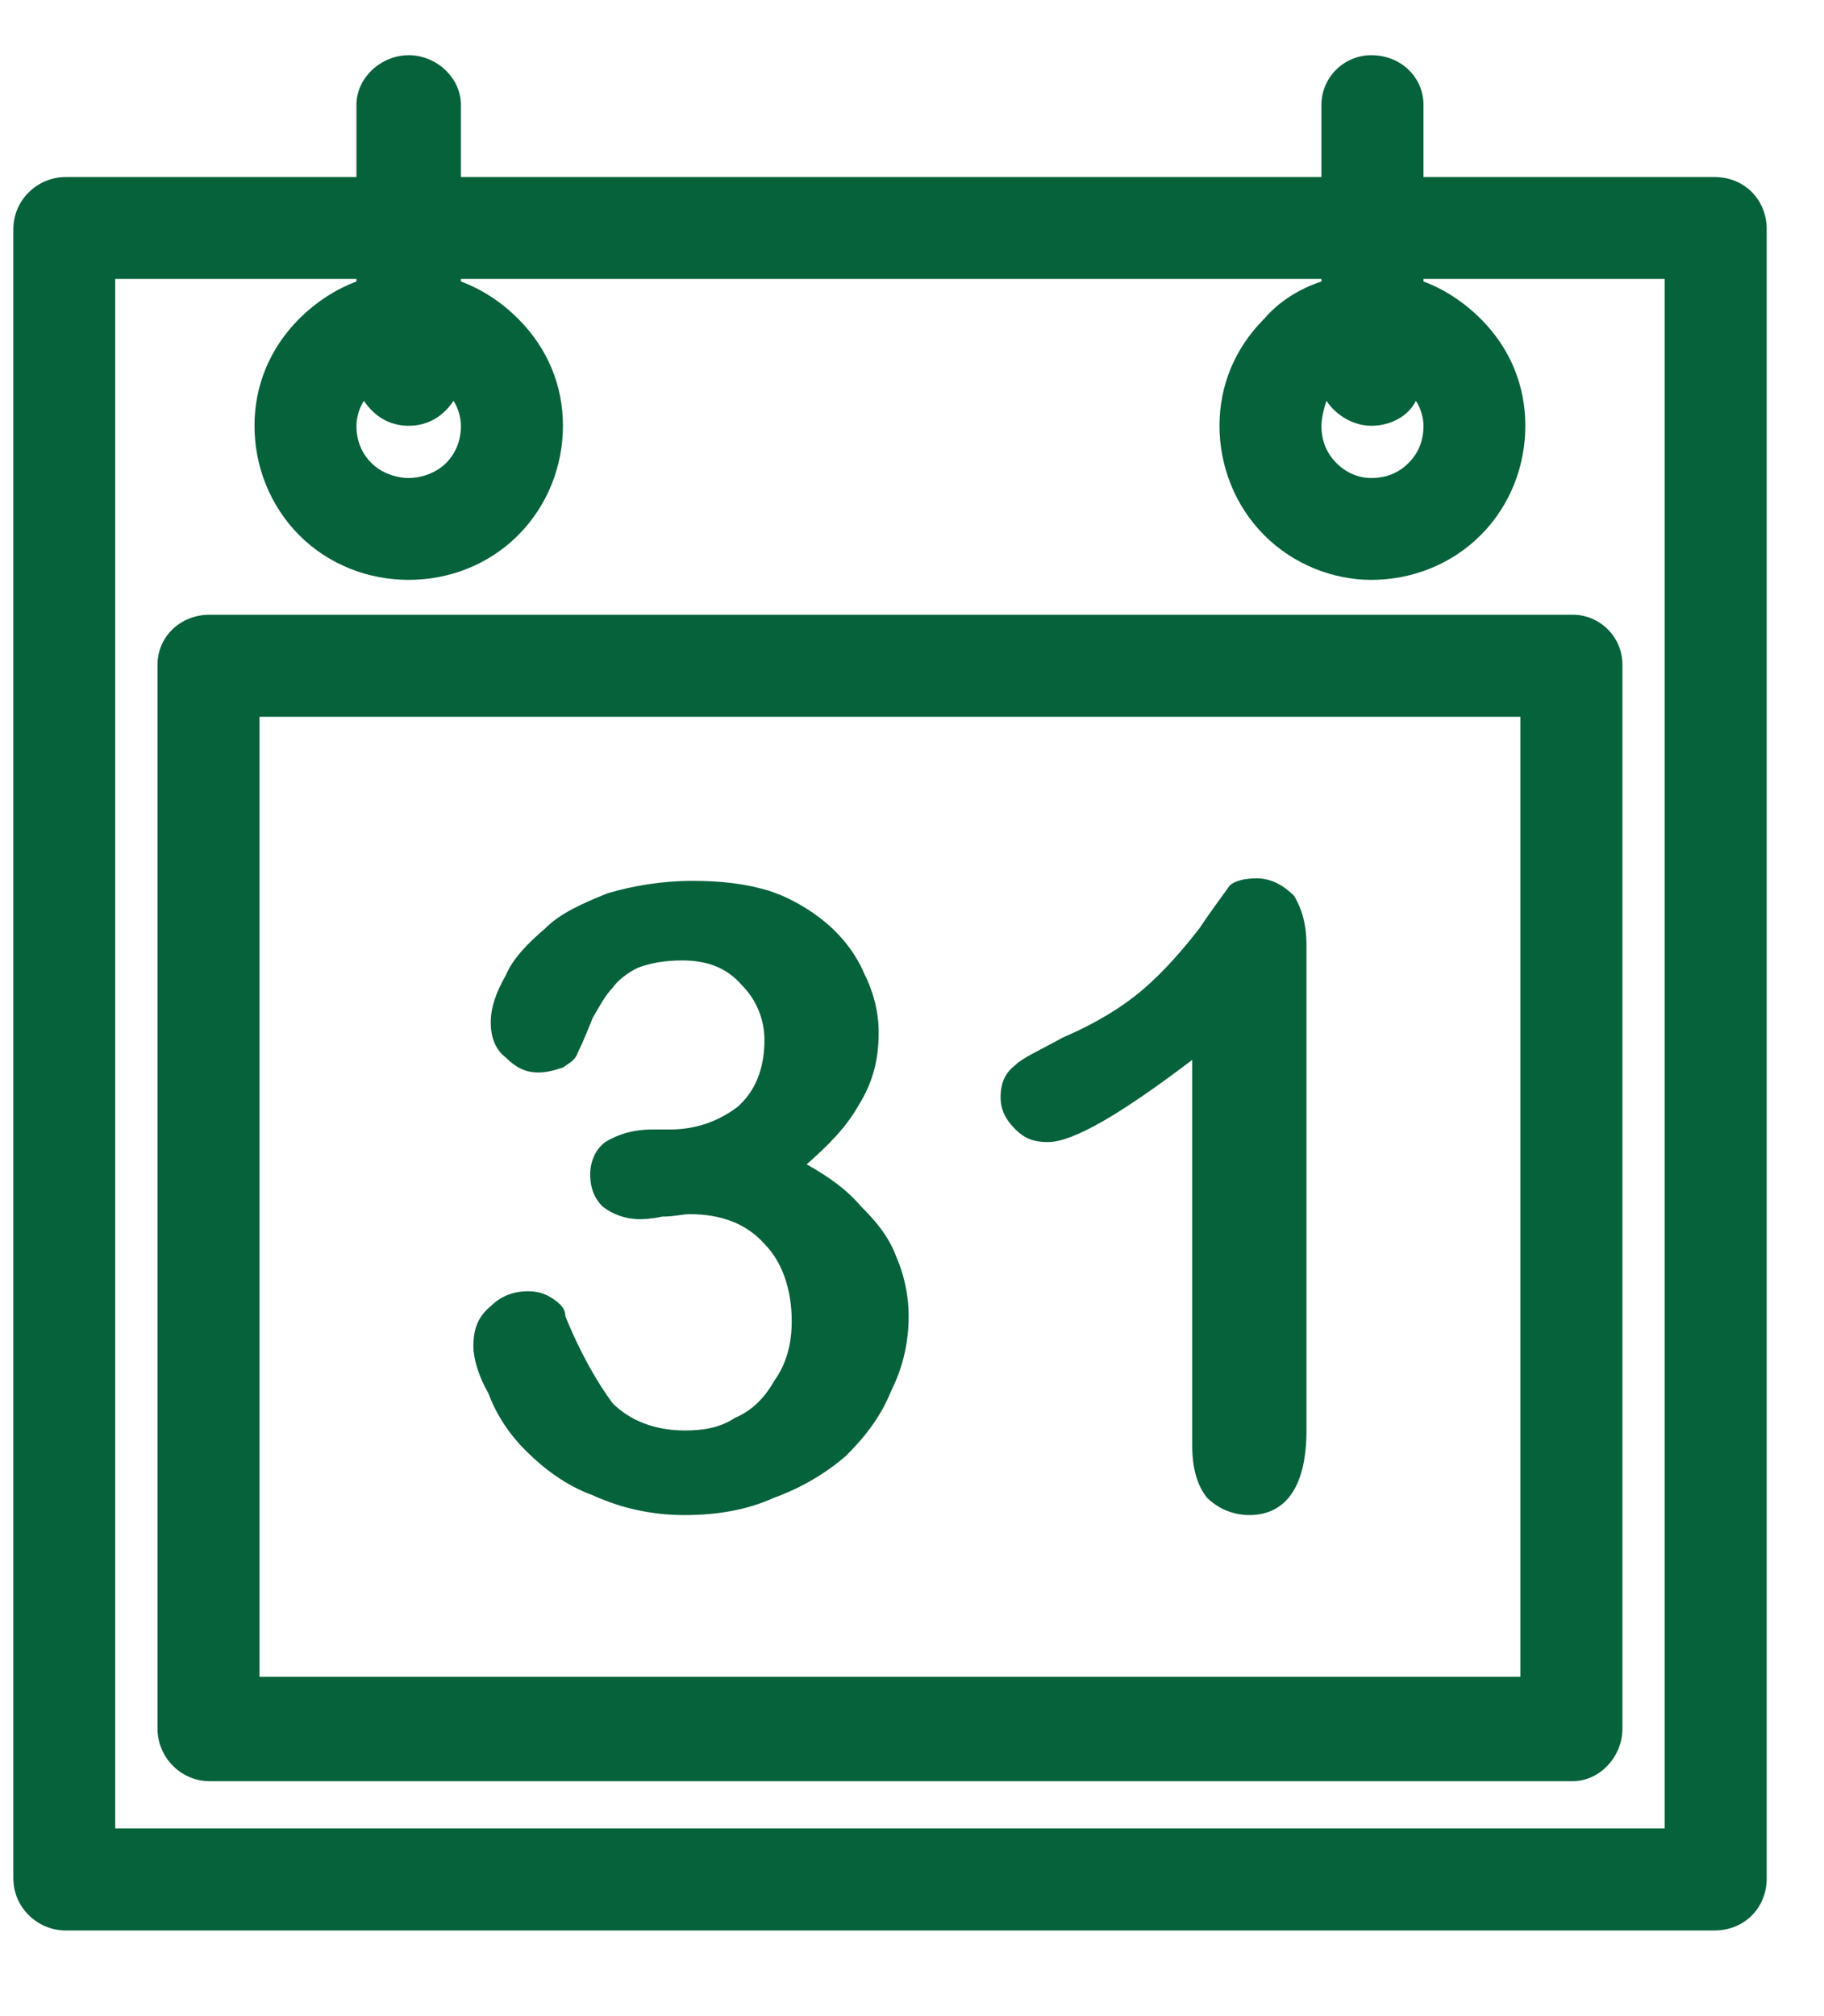 <svg width="19" height="21" viewBox="0 0 19 21" fill="none" xmlns="http://www.w3.org/2000/svg">
<path d="M15.837 7.466H2.703V17.466H15.837V7.466ZM2.185 6.403H16.381C16.667 6.403 16.9 6.636 16.9 6.921V18.009C16.9 18.295 16.667 18.553 16.381 18.553H2.185C1.875 18.553 1.641 18.295 1.641 18.009V6.921C1.641 6.636 1.875 6.403 2.185 6.403ZM3.791 4.175C3.739 4.254 3.713 4.356 3.713 4.435C3.713 4.589 3.765 4.719 3.869 4.823C3.972 4.927 4.128 4.979 4.257 4.979C4.387 4.979 4.543 4.927 4.647 4.823C4.749 4.719 4.801 4.589 4.801 4.435C4.801 4.356 4.776 4.254 4.724 4.175C4.62 4.331 4.465 4.435 4.257 4.435C4.051 4.435 3.895 4.331 3.791 4.175ZM13.817 4.175C13.791 4.254 13.765 4.356 13.765 4.435C13.765 4.589 13.817 4.719 13.921 4.823C14.024 4.927 14.153 4.979 14.284 4.979C14.439 4.979 14.568 4.927 14.672 4.823C14.776 4.719 14.828 4.589 14.828 4.435C14.828 4.356 14.801 4.254 14.749 4.175C14.672 4.331 14.491 4.435 14.284 4.435C14.103 4.435 13.921 4.331 13.817 4.175ZM13.169 3.32C13.325 3.139 13.532 3.009 13.765 2.932V2.905H4.801V2.932C5.009 3.009 5.216 3.139 5.397 3.32C5.708 3.631 5.864 4.02 5.864 4.435C5.864 4.848 5.708 5.263 5.397 5.575C5.087 5.886 4.672 6.04 4.257 6.04C3.843 6.04 3.428 5.886 3.117 5.575C2.807 5.263 2.651 4.848 2.651 4.435C2.651 4.02 2.807 3.631 3.117 3.32C3.299 3.139 3.507 3.009 3.713 2.932V2.905H1.2V19.045H17.34V2.905H14.828V2.932C15.035 3.009 15.241 3.139 15.423 3.32C15.735 3.631 15.889 4.02 15.889 4.435C15.889 4.848 15.735 5.263 15.423 5.575C15.112 5.886 14.697 6.04 14.284 6.04C13.895 6.04 13.48 5.886 13.169 5.575C12.859 5.263 12.703 4.848 12.703 4.435C12.703 4.02 12.859 3.631 13.169 3.32ZM12.419 15.056V11.04C11.667 11.611 11.175 11.896 10.916 11.896C10.785 11.896 10.683 11.869 10.579 11.765C10.475 11.663 10.423 11.559 10.423 11.429C10.423 11.273 10.475 11.171 10.579 11.092C10.656 11.015 10.837 10.937 11.071 10.807C11.433 10.652 11.719 10.471 11.925 10.29C12.133 10.108 12.315 9.9 12.496 9.667C12.651 9.435 12.755 9.304 12.807 9.227C12.859 9.175 12.963 9.149 13.092 9.149C13.247 9.149 13.376 9.227 13.48 9.331C13.557 9.46 13.609 9.616 13.609 9.849V14.9C13.609 15.471 13.403 15.781 13.013 15.781C12.832 15.781 12.677 15.704 12.573 15.6C12.469 15.471 12.419 15.289 12.419 15.056ZM6.977 11.765C7.237 11.765 7.469 11.688 7.677 11.534C7.859 11.378 7.963 11.144 7.963 10.833C7.963 10.625 7.884 10.419 7.729 10.263C7.573 10.081 7.367 10.004 7.107 10.004C6.925 10.004 6.771 10.031 6.641 10.082C6.537 10.133 6.433 10.212 6.381 10.29C6.304 10.367 6.252 10.471 6.175 10.6C6.123 10.729 6.071 10.859 6.019 10.963C5.993 11.04 5.941 11.067 5.864 11.119C5.785 11.144 5.708 11.171 5.604 11.171C5.475 11.171 5.372 11.119 5.268 11.015C5.164 10.937 5.112 10.807 5.112 10.652C5.112 10.496 5.164 10.342 5.268 10.16C5.345 9.979 5.501 9.823 5.683 9.667C5.837 9.512 6.071 9.408 6.331 9.304C6.589 9.227 6.9 9.175 7.211 9.175C7.496 9.175 7.755 9.201 8.013 9.279C8.247 9.356 8.455 9.486 8.609 9.616C8.791 9.771 8.921 9.952 8.999 10.133C9.103 10.341 9.153 10.548 9.153 10.756C9.153 11.067 9.076 11.3 8.947 11.507C8.817 11.74 8.636 11.921 8.403 12.128C8.636 12.259 8.817 12.388 8.972 12.569C9.128 12.724 9.257 12.88 9.335 13.087C9.413 13.268 9.465 13.476 9.465 13.709C9.465 13.968 9.413 14.227 9.284 14.485C9.18 14.745 9.024 14.952 8.817 15.16C8.609 15.342 8.351 15.496 8.065 15.6C7.781 15.729 7.469 15.781 7.133 15.781C6.771 15.781 6.46 15.704 6.175 15.575C5.889 15.471 5.656 15.29 5.475 15.108C5.293 14.927 5.164 14.72 5.087 14.512C4.983 14.331 4.931 14.15 4.931 14.02C4.931 13.839 4.983 13.71 5.112 13.605C5.216 13.502 5.345 13.45 5.501 13.45C5.604 13.45 5.683 13.476 5.76 13.528C5.837 13.58 5.889 13.631 5.889 13.709C6.045 14.097 6.227 14.408 6.381 14.616C6.563 14.798 6.823 14.9 7.133 14.9C7.315 14.9 7.496 14.875 7.651 14.771C7.832 14.694 7.963 14.564 8.065 14.383C8.195 14.202 8.247 13.993 8.247 13.761C8.247 13.424 8.144 13.139 7.963 12.957C7.781 12.751 7.521 12.647 7.185 12.647C7.107 12.647 7.029 12.672 6.9 12.672C6.771 12.699 6.693 12.699 6.667 12.699C6.512 12.699 6.381 12.647 6.279 12.569C6.2 12.491 6.148 12.388 6.148 12.232C6.148 12.103 6.2 11.974 6.304 11.896C6.433 11.818 6.589 11.765 6.796 11.765H6.977ZM0.683 1.844H3.713V1.092C3.713 0.807 3.972 0.575 4.257 0.575C4.543 0.575 4.801 0.807 4.801 1.092V1.844H13.765V1.092C13.765 0.807 13.999 0.575 14.284 0.575C14.595 0.575 14.828 0.807 14.828 1.092V1.844H17.859C18.169 1.844 18.403 2.077 18.403 2.388V19.564C18.403 19.875 18.169 20.108 17.859 20.108H0.683C0.397 20.108 0.139 19.875 0.139 19.564V2.388C0.139 2.077 0.397 1.844 0.683 1.844Z" fill="#06623b"/>
</svg>
